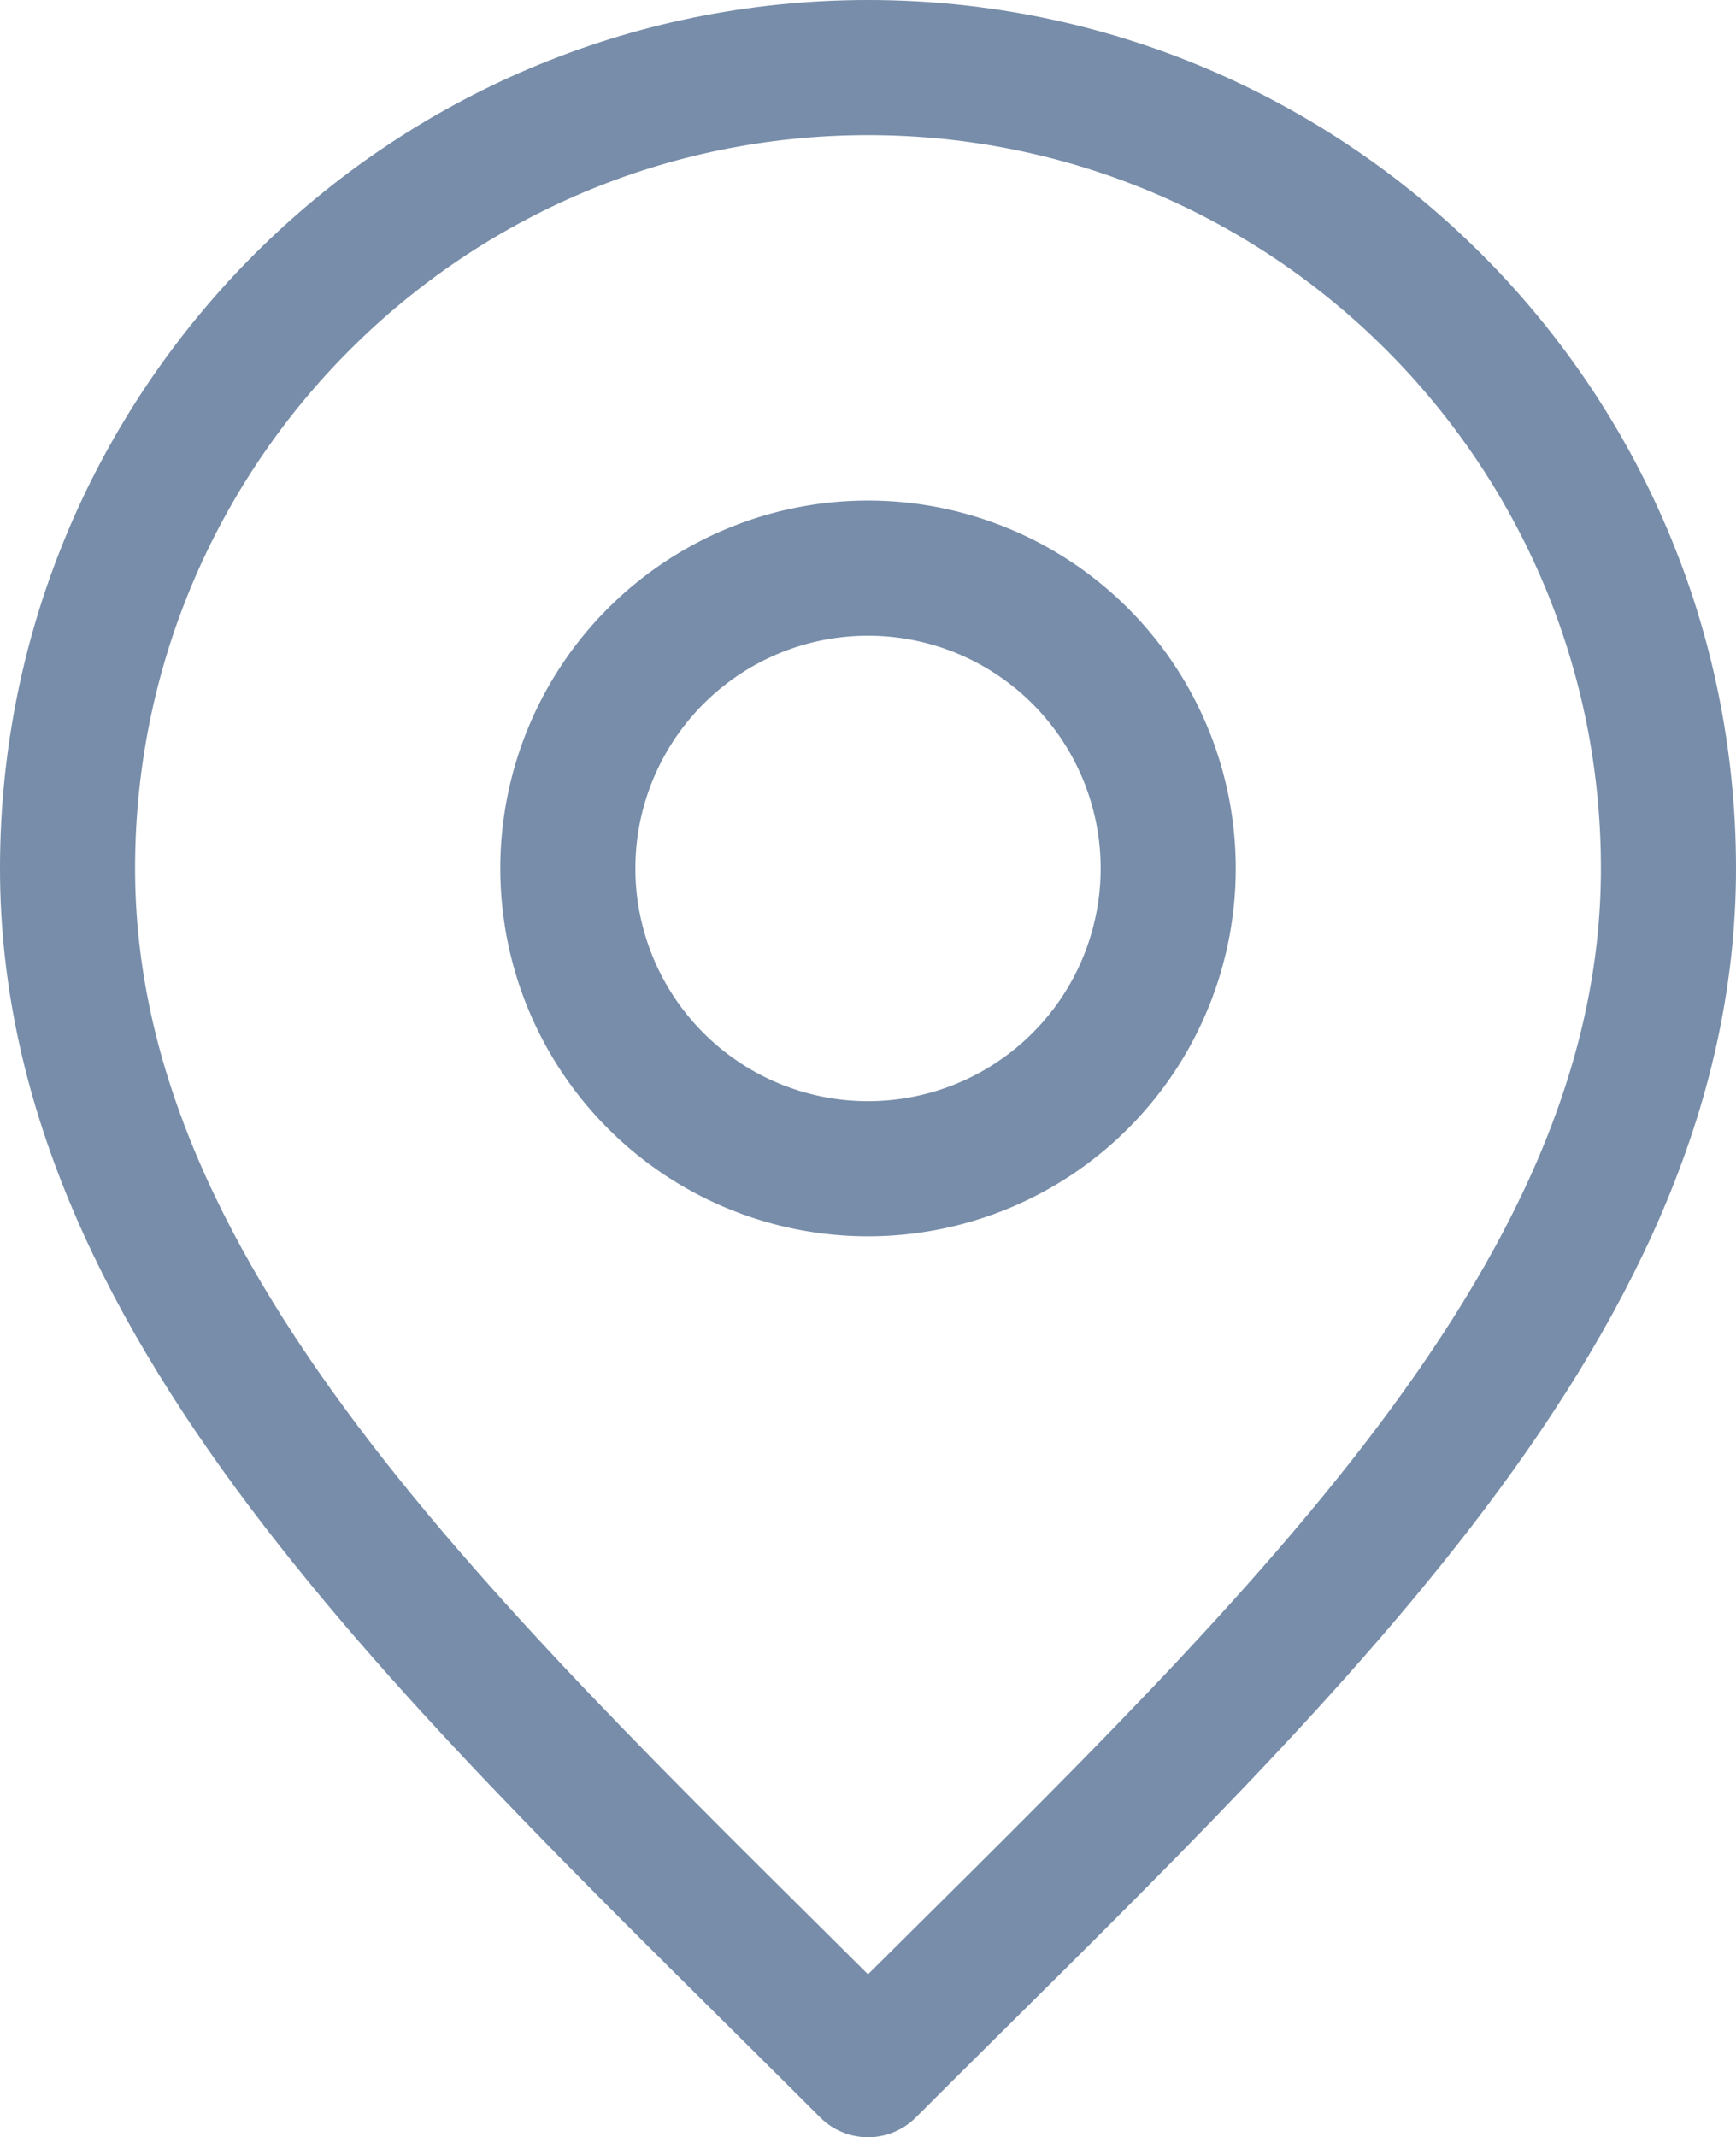 <svg xmlns="http://www.w3.org/2000/svg" viewBox="0 0 578.33 711.67"><defs><style>.cls-1{fill:none;stroke:#778da9;stroke-linecap:round;stroke-linejoin:round;stroke-width:45px;}</style></defs><g id="Layer_2" data-name="Layer 2"><g id="Layer_1-2" data-name="Layer 1"><path class="cls-1" d="M289.17,389.17a100,100,0,1,0-100-100A100,100,0,0,0,289.17,389.17Z"></path><path class="cls-1" d="M289.17,689.17c133.33-133.34,266.66-252.73,266.66-400S436.44,22.5,289.17,22.5,22.5,141.89,22.5,289.17,155.83,555.83,289.17,689.17Z"></path></g></g></svg>